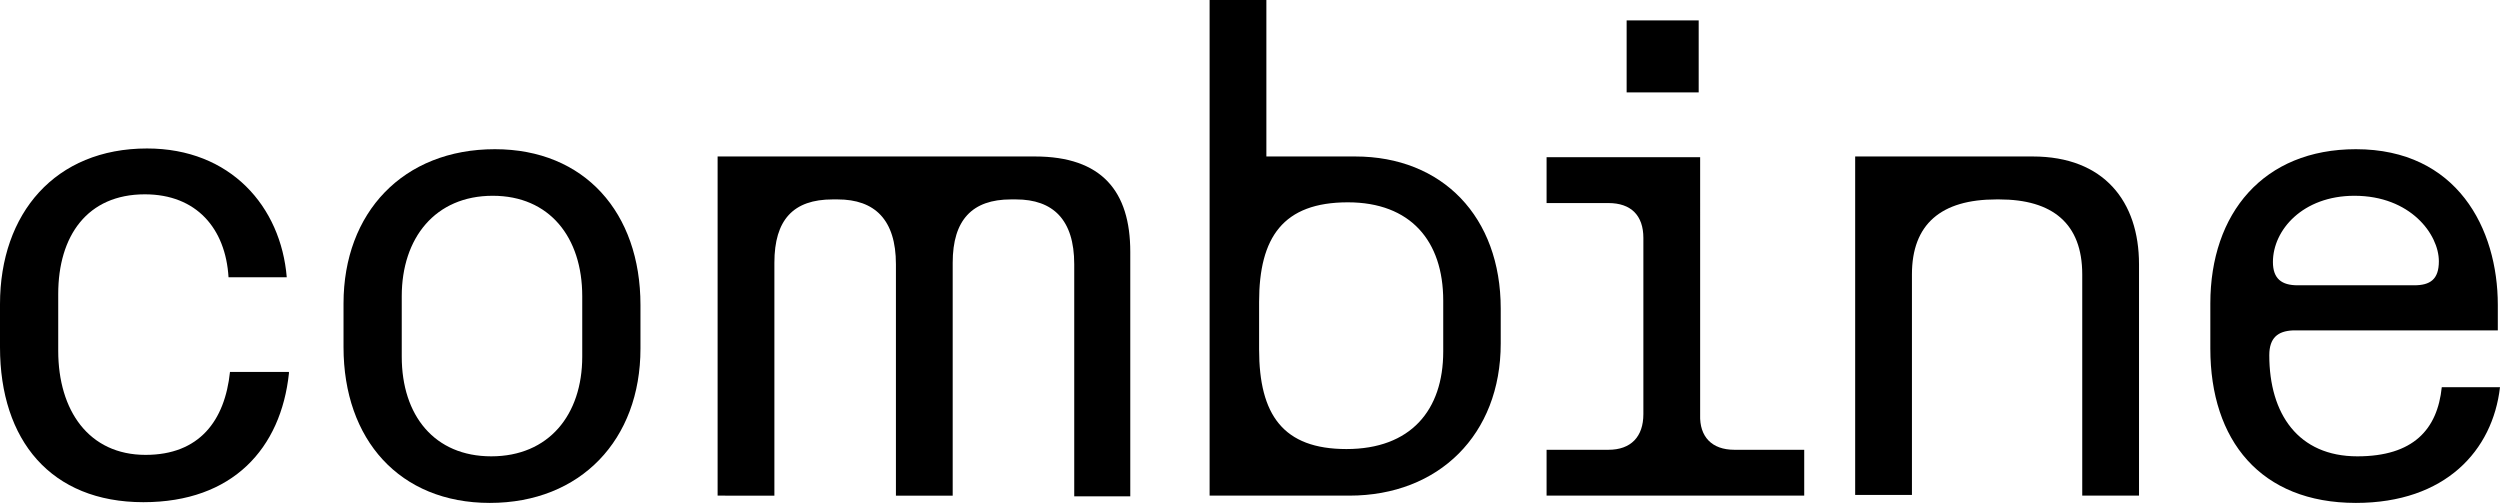 ﻿<?xml version="1.0" encoding="UTF-8" standalone="no"?><!-- Generator: Adobe Illustrator 26.2.1, SVG Export Plug-In . SVG Version: 6.00 Build 0)  --><svg version="1.1" id="Layer_1" x="0px" y="0px" viewBox="0 0 343.5 69.1" xml:space="preserve" sodipodi:docname="cmbn_logo (1).svg" width="343.5" height="69.1" inkscape:version="1.2.1 (9c6d41e410, 2022-07-14)" xmlns:inkscape="http://www.inkscape.org/namespaces/inkscape" xmlns:sodipodi="http://sodipodi.sourceforge.net/DTD/sodipodi-0.dtd" xmlns="http://www.w3.org/2000/svg" xmlns:svg="http://www.w3.org/2000/svg"><defs id="defs19" /><sodipodi:namedview id="namedview17" pagecolor="#505050" bordercolor="#eeeeee" borderopacity="1" inkscape:showpageshadow="0" inkscape:pageopacity="0" inkscape:pagecheckerboard="0" inkscape:deskcolor="#505050" showgrid="false" inkscape:zoom="2.2644045" inkscape:cx="167.81454" inkscape:cy="34.004525" inkscape:window-width="3440" inkscape:window-height="1369" inkscape:window-x="-8" inkscape:window-y="-8" inkscape:window-maximized="1" inkscape:current-layer="Layer_1" />
<path d="M 39.7,51.3 C 38.6,61.6 32,69 19.7,69 7,69 0,60.5 0,47.7 V 41.8 C 0,29.3 7.6,20.4 20.2,20.4 c 11.5,0 18.4,8 19.2,17.7 h -8 C 31,31.4 27,26.7 19.9,26.7 12,26.7 8,32.4 8,40.4 v 7.8 c 0,8.2 4.2,14.3 12,14.3 7.4,0 10.9,-4.7 11.6,-11.4 h 8.1 z" id="path2" />
<path d="m 47.2,41.7 c 0,-12.5 8.2,-21.2 20.8,-21.2 12.3,0 20,8.7 20,21.4 v 6 C 88,60.4 79.8,69.1 67.3,69.1 54.9,69.1 47.2,60.4 47.2,47.7 Z M 80,40.7 C 80,32.6 75.5,26.9 67.7,26.9 59.8,26.9 55.2,32.7 55.2,40.7 V 49 c 0,8.1 4.5,13.7 12.3,13.7 C 75.4,62.7 80,57 80,49 Z" id="path4" />
<path d="m 142.2,21.5 c 9.2,0 13.1,4.8 13.1,13.1 v 33.6 h -7.7 V 36.3 c 0,-6.1 -2.9,-8.9 -8,-8.9 h -0.7 c -5.3,0 -8,2.8 -8,8.7 v 32 h -7.8 V 36.3 c 0,-6.1 -2.9,-8.9 -8,-8.9 h -0.7 c -5.4,0 -8,2.8 -8,8.7 v 32 H 98.6 V 21.5 Z" id="path6" />
<path d="M 166.2,68.1 V 0 h 7.8 v 21.5 h 12.2 c 12,0 20,8.3 20,20.9 v 4.8 c 0,12.5 -8.5,20.9 -20.8,20.9 z M 173,41.5 V 48 c 0,9 3.3,13.7 12,13.7 8.8,0 13.3,-5.3 13.3,-13.4 v -7 c 0,-8.2 -4.5,-13.5 -13.1,-13.5 -8.9,0 -12.2,4.8 -12.2,13.7 z" id="path8" />
<path d="m 238.3,61.8 h 9.6 v 6.3 h -35.4 v -6.3 h 8.5 c 3.1,0 4.8,-1.8 4.8,-4.9 V 32.7 c 0,-3.1 -1.7,-4.8 -4.8,-4.8 h -8.5 v -6.3 h 21.1 V 57 c -0.1,3 1.6,4.8 4.7,4.8 z M 223.5,12.7 h 9.9 V 2.8 h -9.9 z" id="path10" />
<path d="m 293.9,36.3 v 31.8 h -7.8 V 37.7 c 0,-7 -4.1,-10.3 -11.4,-10.3 h -0.4 c -7.6,0 -11.6,3.4 -11.6,10.3 V 68 h -7.8 V 21.5 h 24.4 c 9.8,0 14.6,6.2 14.6,14.8 z" id="path12" />
<path d="m 311.8,48.8 c 0,8.1 4,13.9 12.1,13.9 7.7,0 11,-3.7 11.6,-9.5 h 8 c -1,8.7 -7.5,15.9 -19.8,15.9 -13.1,0 -20,-8.6 -20,-21.2 v -6.2 c 0,-12.4 7.3,-21.2 20,-21.2 13.9,0 19.5,10.9 19.5,21.4 v 3.5 H 315 c -2,0.1 -3.2,1 -3.2,3.4 z m 23.3,-12.9 c 0,-3.7 -3.9,-9 -11.6,-9 -7.1,0 -11.2,4.7 -11.2,9.1 0,2.3 1.2,3.2 3.4,3.2 h 16 c 2.2,0 3.4,-0.8 3.4,-3.3 z" id="path14" />
</svg>